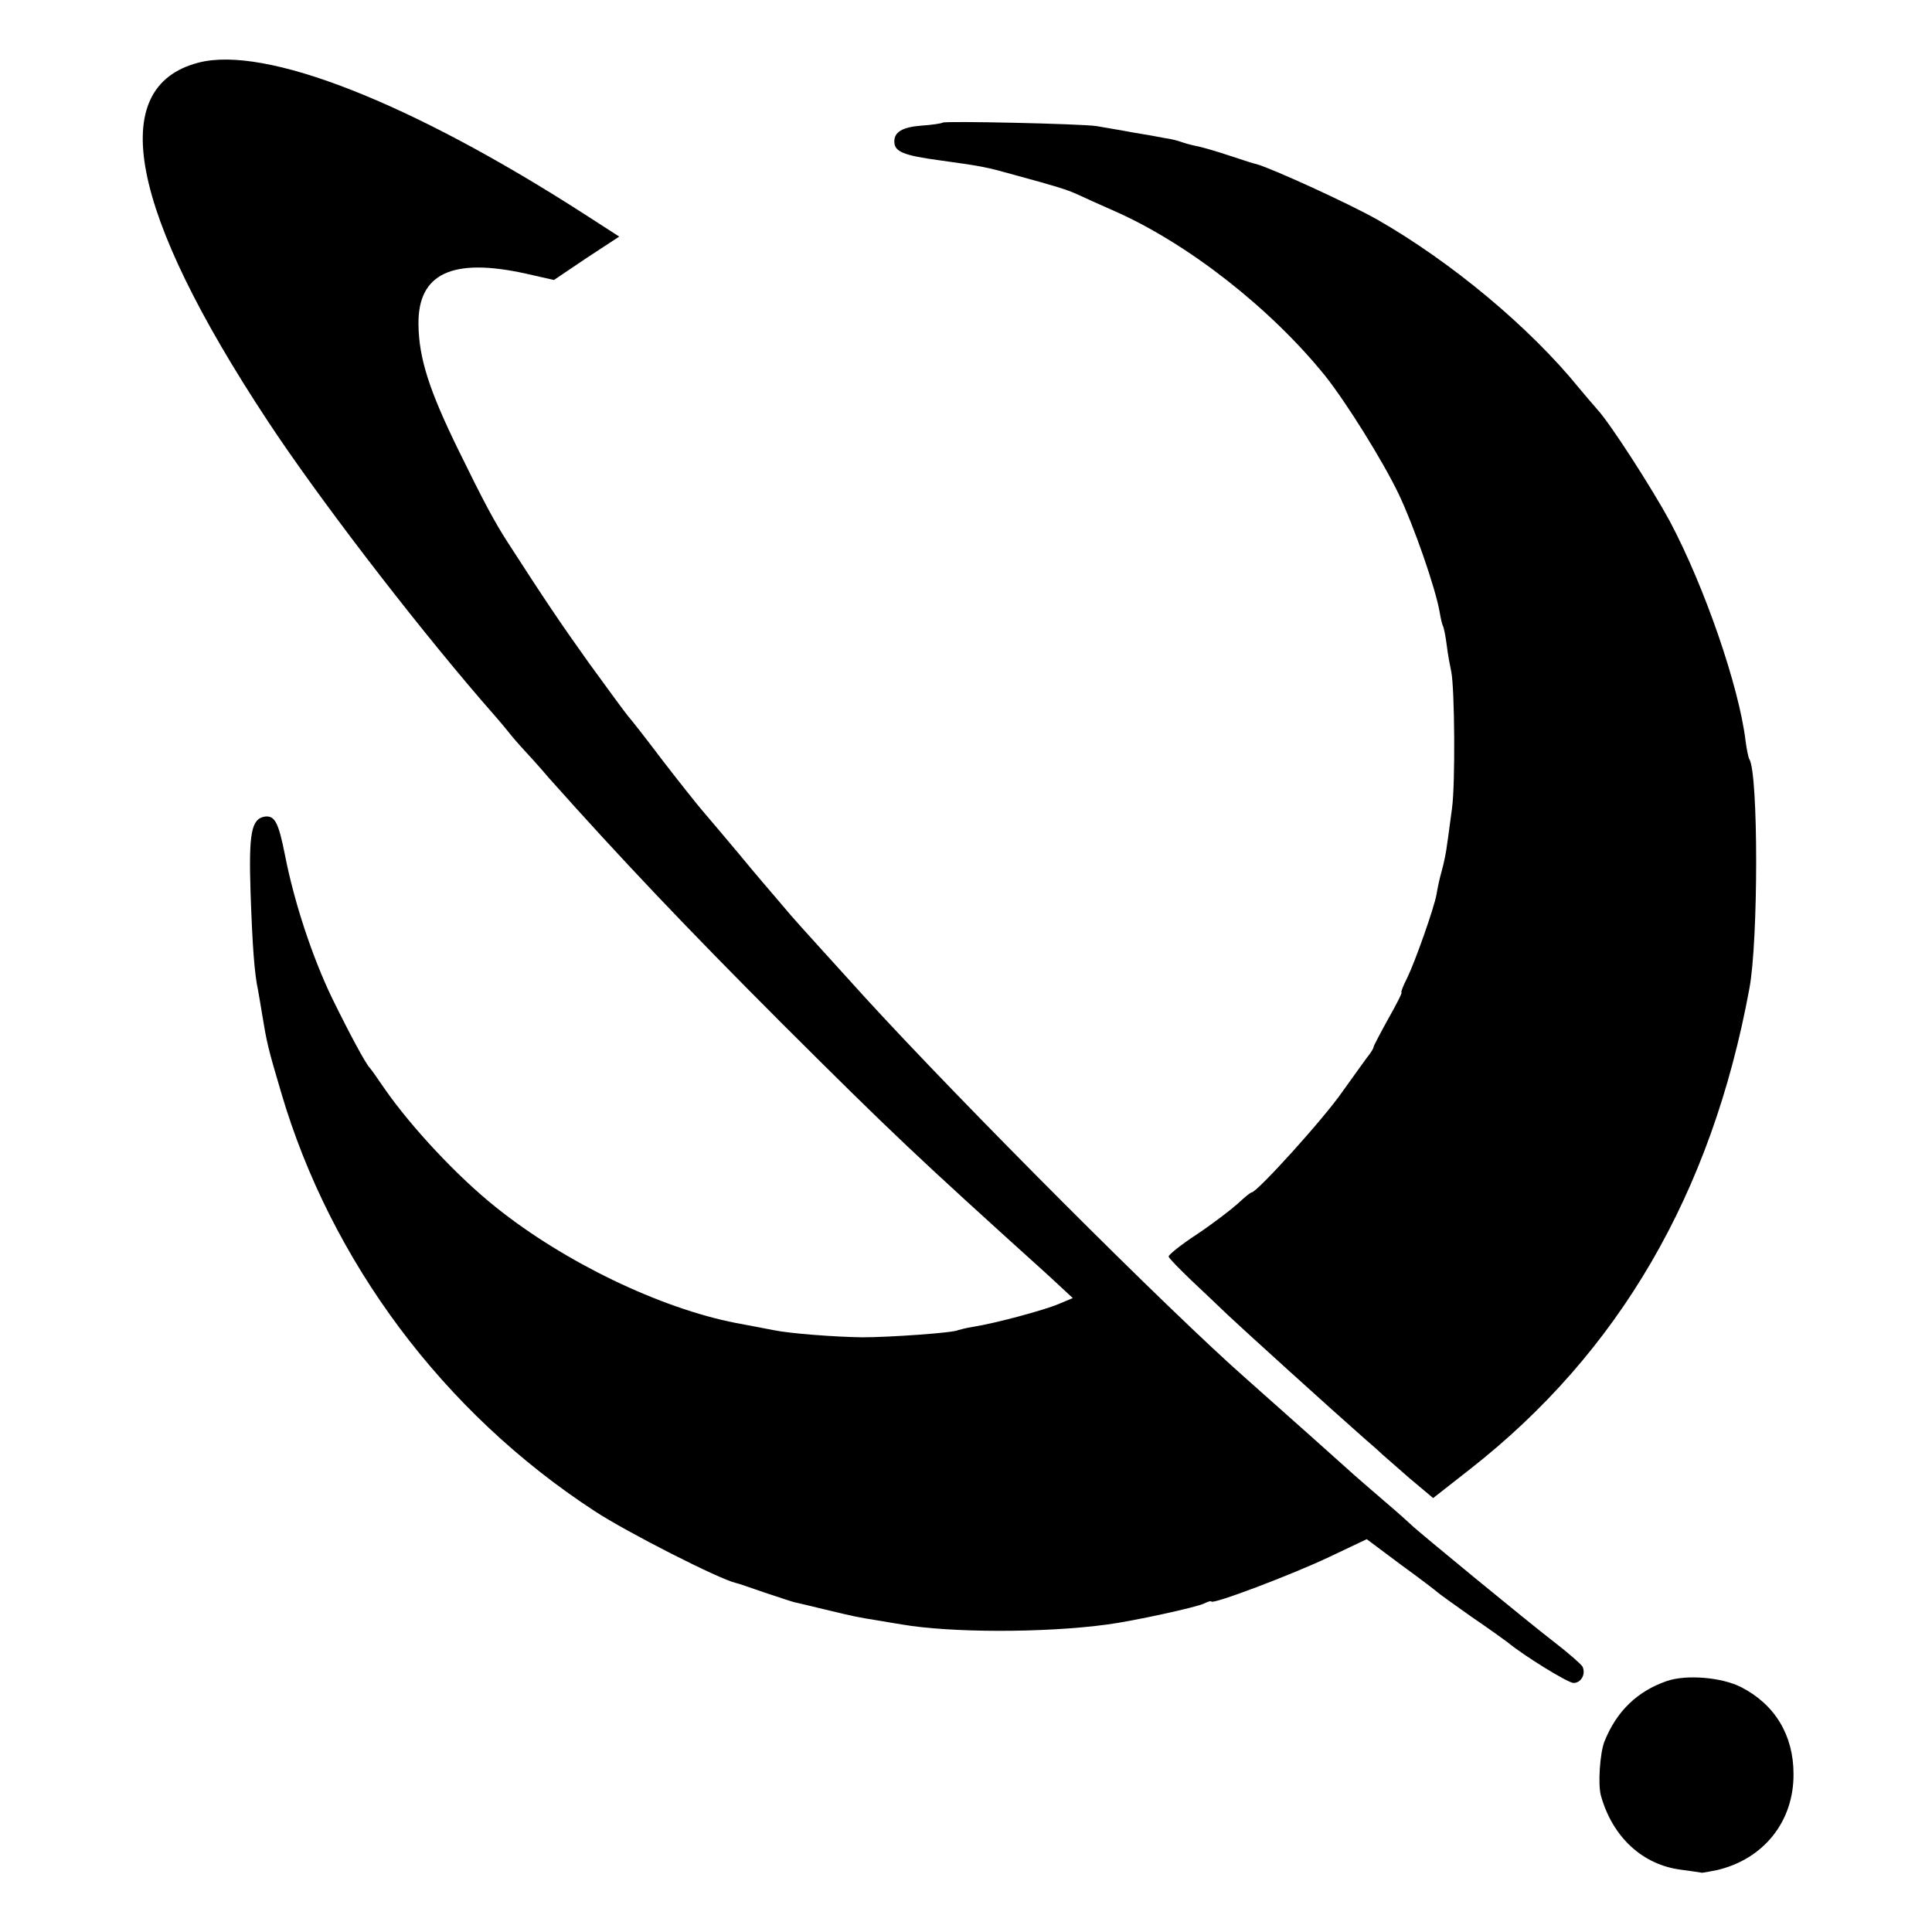 <?xml version="1.0" standalone="no"?>
<!DOCTYPE svg PUBLIC "-//W3C//DTD SVG 20010904//EN"
 "http://www.w3.org/TR/2001/REC-SVG-20010904/DTD/svg10.dtd">
<svg version="1.0" xmlns="http://www.w3.org/2000/svg"
 width="512pt" height="512pt" viewBox="0 0 512 512"
 preserveAspectRatio="xMidYMid meet">
<g transform="translate(0,512) scale(0.1,-0.1)"
fill="#000000" stroke="none">
<path d="M526 4954 c-247 -64 -183 -394 183 -949 131 -199 376 -519 566 -740
29 -33 61 -70 71 -83 10 -13 30 -36 44 -51 14 -15 43 -47 64 -72 189 -212 363
-396 621 -654 290 -289 350 -346 700 -662 l68 -63 -38 -16 c-41 -17 -168 -51
-225 -60 -19 -3 -38 -8 -41 -9 -10 -7 -182 -19 -254 -19 -73 1 -192 10 -235
19 -37 7 -72 14 -100 19 -200 39 -454 161 -635 306 -103 82 -225 213 -296 315
-19 28 -36 52 -39 55 -11 11 -54 91 -100 185 -52 108 -100 252 -125 380 -17
86 -27 104 -53 101 -36 -6 -43 -43 -38 -201 5 -142 10 -214 20 -260 2 -11 7
-40 11 -65 12 -73 15 -87 50 -205 132 -449 430 -848 830 -1109 85 -56 331
-181 375 -191 3 0 37 -12 75 -25 39 -13 75 -25 80 -26 6 -1 42 -10 80 -19 79
-19 83 -20 145 -30 25 -4 52 -9 60 -10 127 -22 376 -23 545 0 63 8 239 46 257
56 10 5 18 7 18 5 0 -10 214 71 313 118 l99 47 91 -68 c51 -37 94 -70 97 -73
3 -3 43 -32 90 -65 47 -32 90 -63 95 -67 42 -35 160 -108 175 -108 20 0 33 23
24 43 -3 6 -37 36 -76 66 -64 49 -366 297 -378 310 -3 3 -36 33 -75 66 -38 33
-72 62 -75 65 -4 4 -199 178 -286 255 -206 181 -753 729 -1011 1011 -66 73
-179 197 -196 217 -10 12 -28 33 -40 47 -12 14 -56 65 -97 115 -41 49 -86 102
-98 116 -13 15 -60 74 -104 131 -43 57 -86 112 -95 122 -9 11 -55 74 -103 140
-75 105 -116 166 -216 321 -34 53 -63 107 -128 240 -78 159 -106 245 -107 335
-2 135 89 178 284 135 l75 -17 86 58 87 57 -93 60 c-460 296 -845 447 -1022
401z"/>
<path d="M2498 4795 c-2 -2 -27 -6 -57 -8 -50 -4 -71 -17 -71 -42 0 -27 24
-37 121 -50 115 -16 120 -17 199 -39 110 -30 136 -38 165 -51 17 -8 61 -28
100 -45 194 -86 412 -257 556 -435 56 -70 154 -227 196 -315 40 -84 97 -248
108 -311 3 -18 7 -35 9 -38 2 -3 7 -26 10 -51 3 -25 9 -56 12 -70 9 -44 11
-297 2 -362 -5 -35 -10 -77 -13 -95 -2 -18 -8 -49 -14 -70 -6 -21 -12 -49 -14
-63 -7 -38 -57 -179 -78 -222 -11 -21 -17 -38 -15 -38 3 0 -13 -31 -35 -70
-21 -38 -39 -72 -39 -75 0 -3 -5 -11 -10 -18 -6 -7 -37 -51 -71 -98 -50 -73
-228 -269 -242 -269 -3 0 -19 -13 -37 -30 -18 -16 -66 -53 -108 -81 -43 -28
-76 -55 -75 -59 1 -5 28 -32 59 -62 31 -29 75 -71 98 -93 37 -35 274 -250 365
-330 19 -16 39 -34 45 -40 6 -5 39 -34 72 -63 l62 -52 97 76 c395 309 641 731
741 1274 24 127 24 570 0 608 -3 5 -7 26 -10 48 -17 143 -108 408 -201 583
-46 85 -157 258 -192 296 -10 11 -31 36 -47 55 -131 162 -340 336 -536 448
-76 43 -280 136 -320 147 -3 0 -34 10 -70 22 -36 12 -77 24 -90 26 -14 3 -32
8 -40 11 -8 3 -27 8 -43 10 -15 3 -53 10 -85 15 -31 6 -75 13 -97 17 -43 6
-401 14 -407 9z"/>
<path d="M4417 665 c-78 -27 -133 -80 -165 -160 -12 -30 -18 -116 -9 -145 31
-109 110 -182 212 -195 28 -4 52 -7 55 -8 3 0 21 3 40 7 124 29 204 129 203
255 0 102 -49 184 -139 230 -51 26 -145 34 -197 16z"/>
</g>
</svg>

